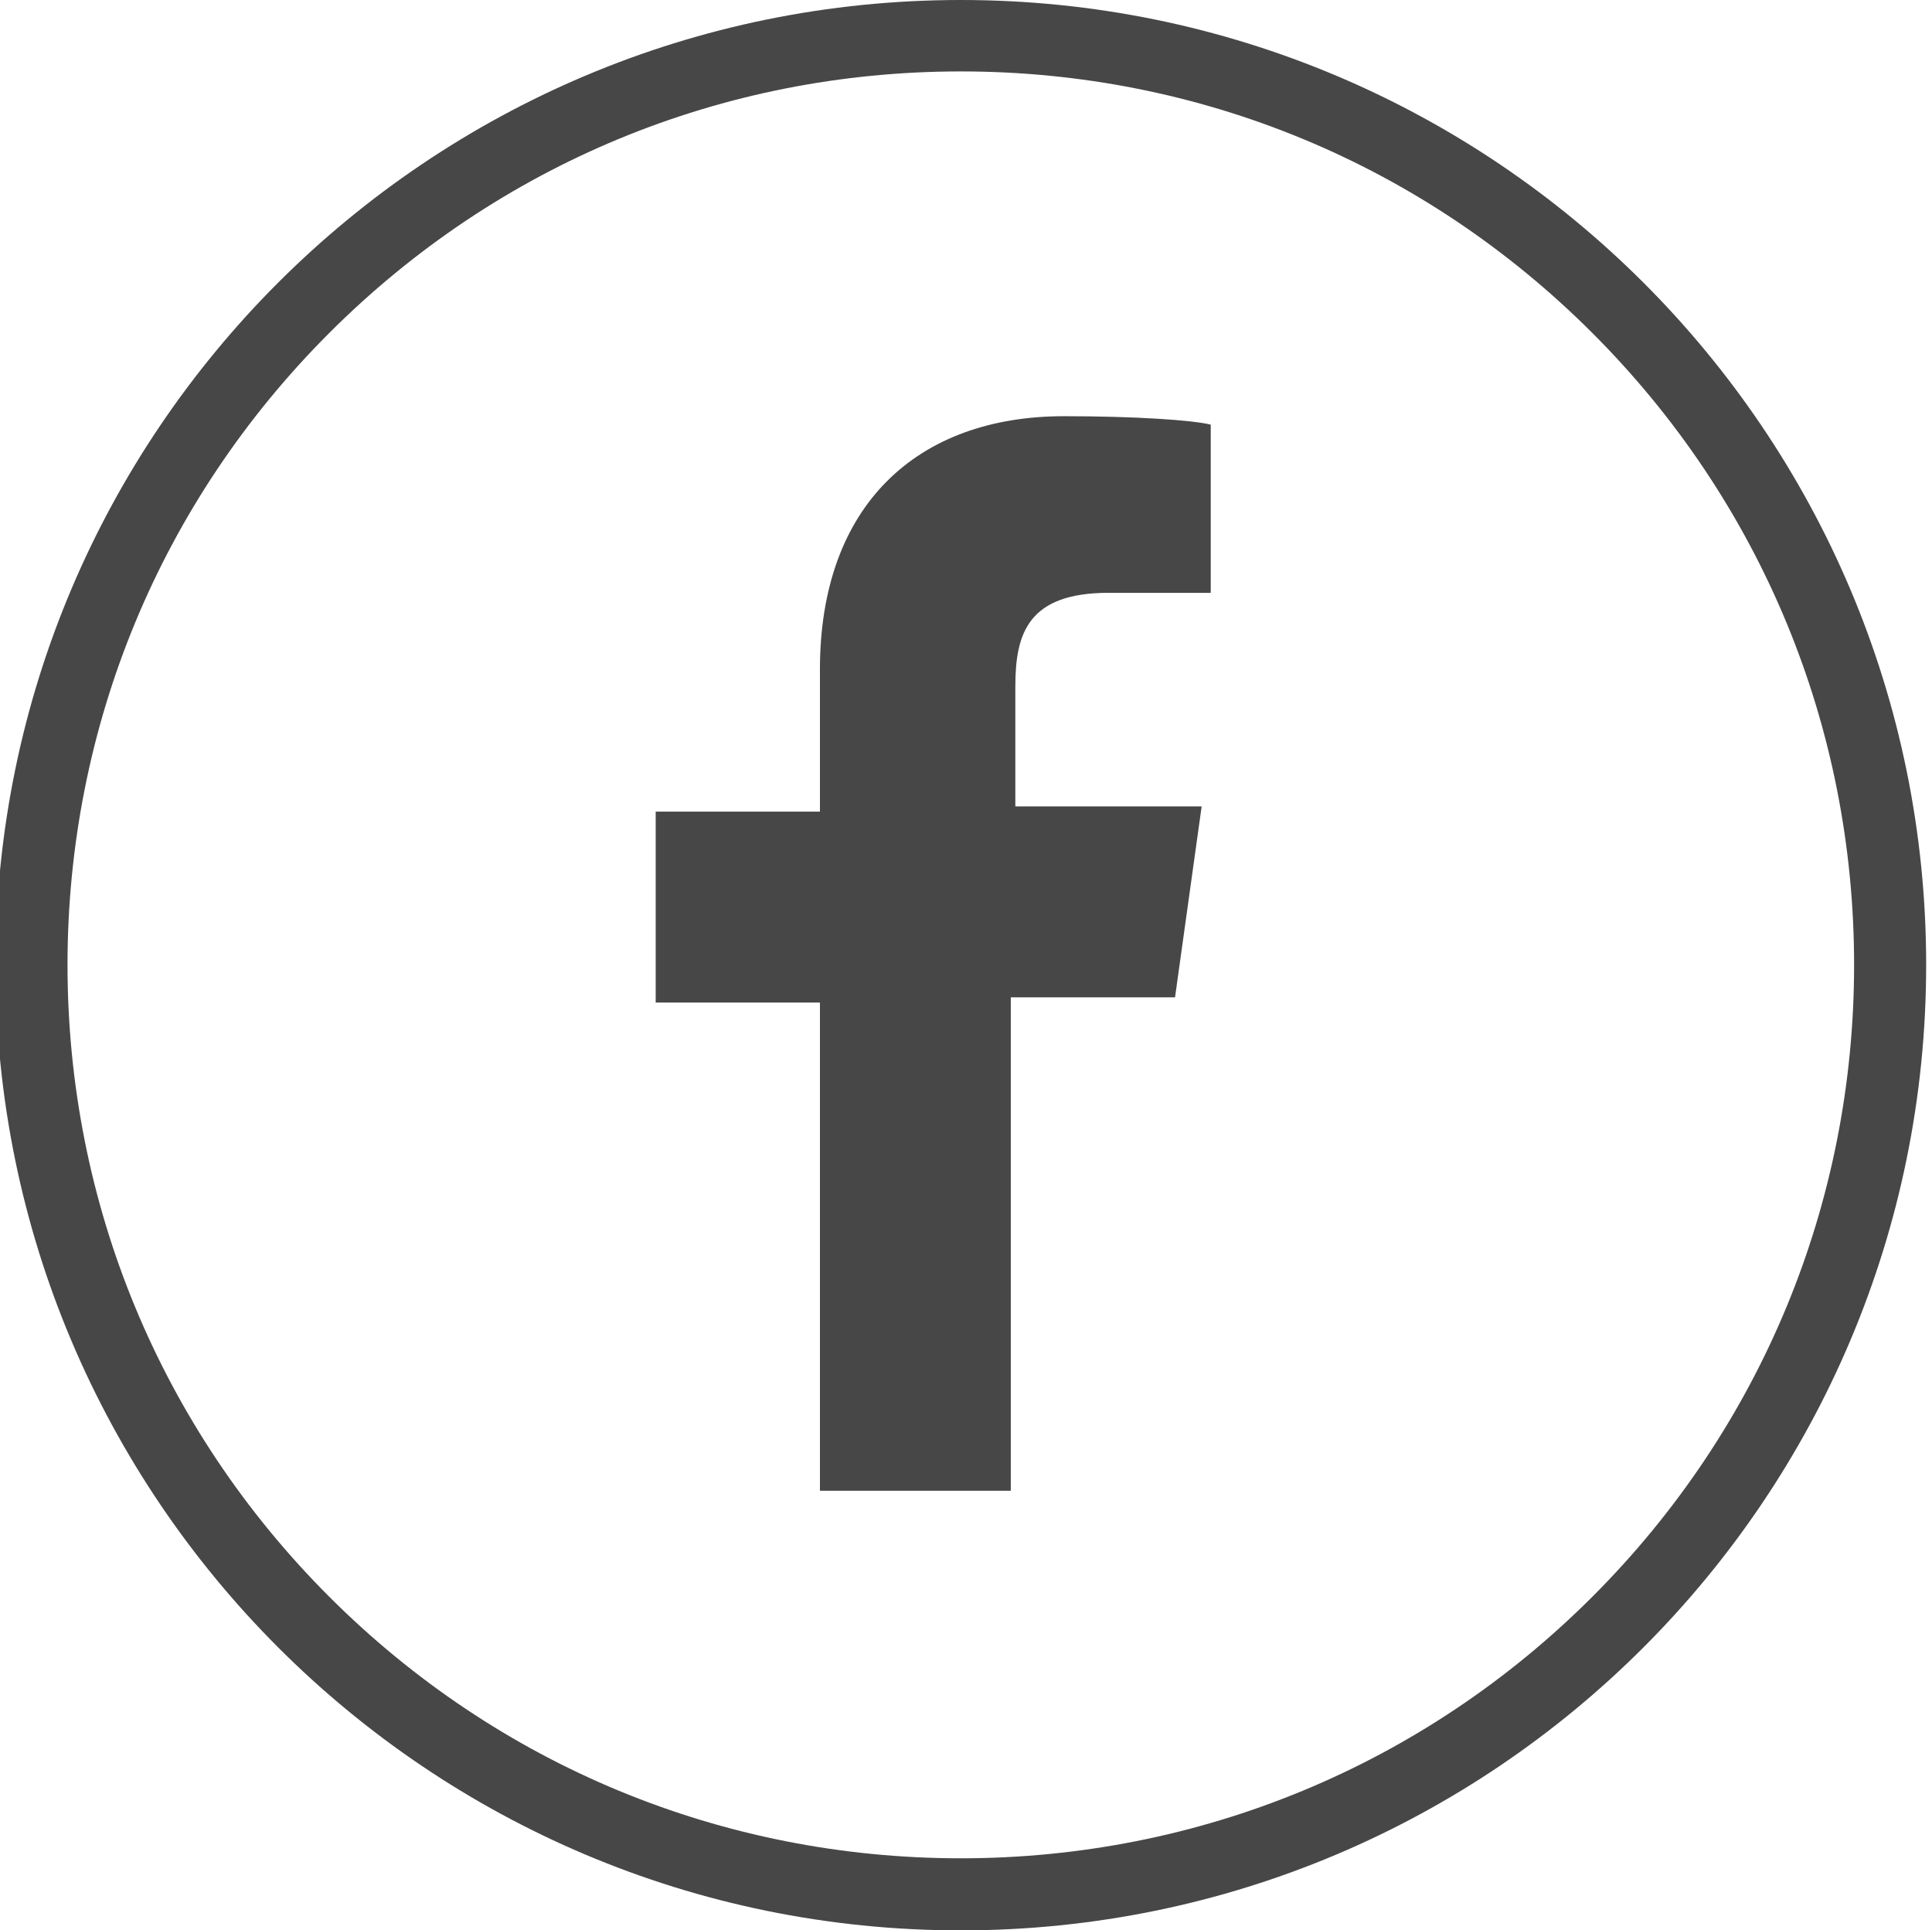 <svg xmlns="http://www.w3.org/2000/svg" viewBox="0 61.1 297.6 297.3"><path fill="#474747" d="M148 72.1c36.8 0 71.3 14.3 97.3 40.3 26 26 40.3 60.6 40.3 97.3S271.3 281 245.3 307c-26 26-60.6 40.3-97.3 40.3S76.7 333 50.7 307c-26-26-40.3-60.6-40.3-97.3s14.3-71.3 40.3-97.3c26-26 60.5-40.3 97.3-40.3m0-11C65.9 61.1-.7 127.6-.7 209.7S65.9 358.4 148 358.4s148.7-66.6 148.7-148.7S230.1 61.1 148 61.1z"/><path fill="#474747" d="M155.7 289.9v-75.2H181l4.1-29.4h-28.7v-18.5c0-8.2 2-14.4 14.4-14.4h15.7v-25.9c-2.8-.7-11.6-1.3-22.6-1.3-22.6 0-37.6 13.7-37.6 39v21.9H101v29.4h25.3v75.2h29.4v-.7z"/></svg>